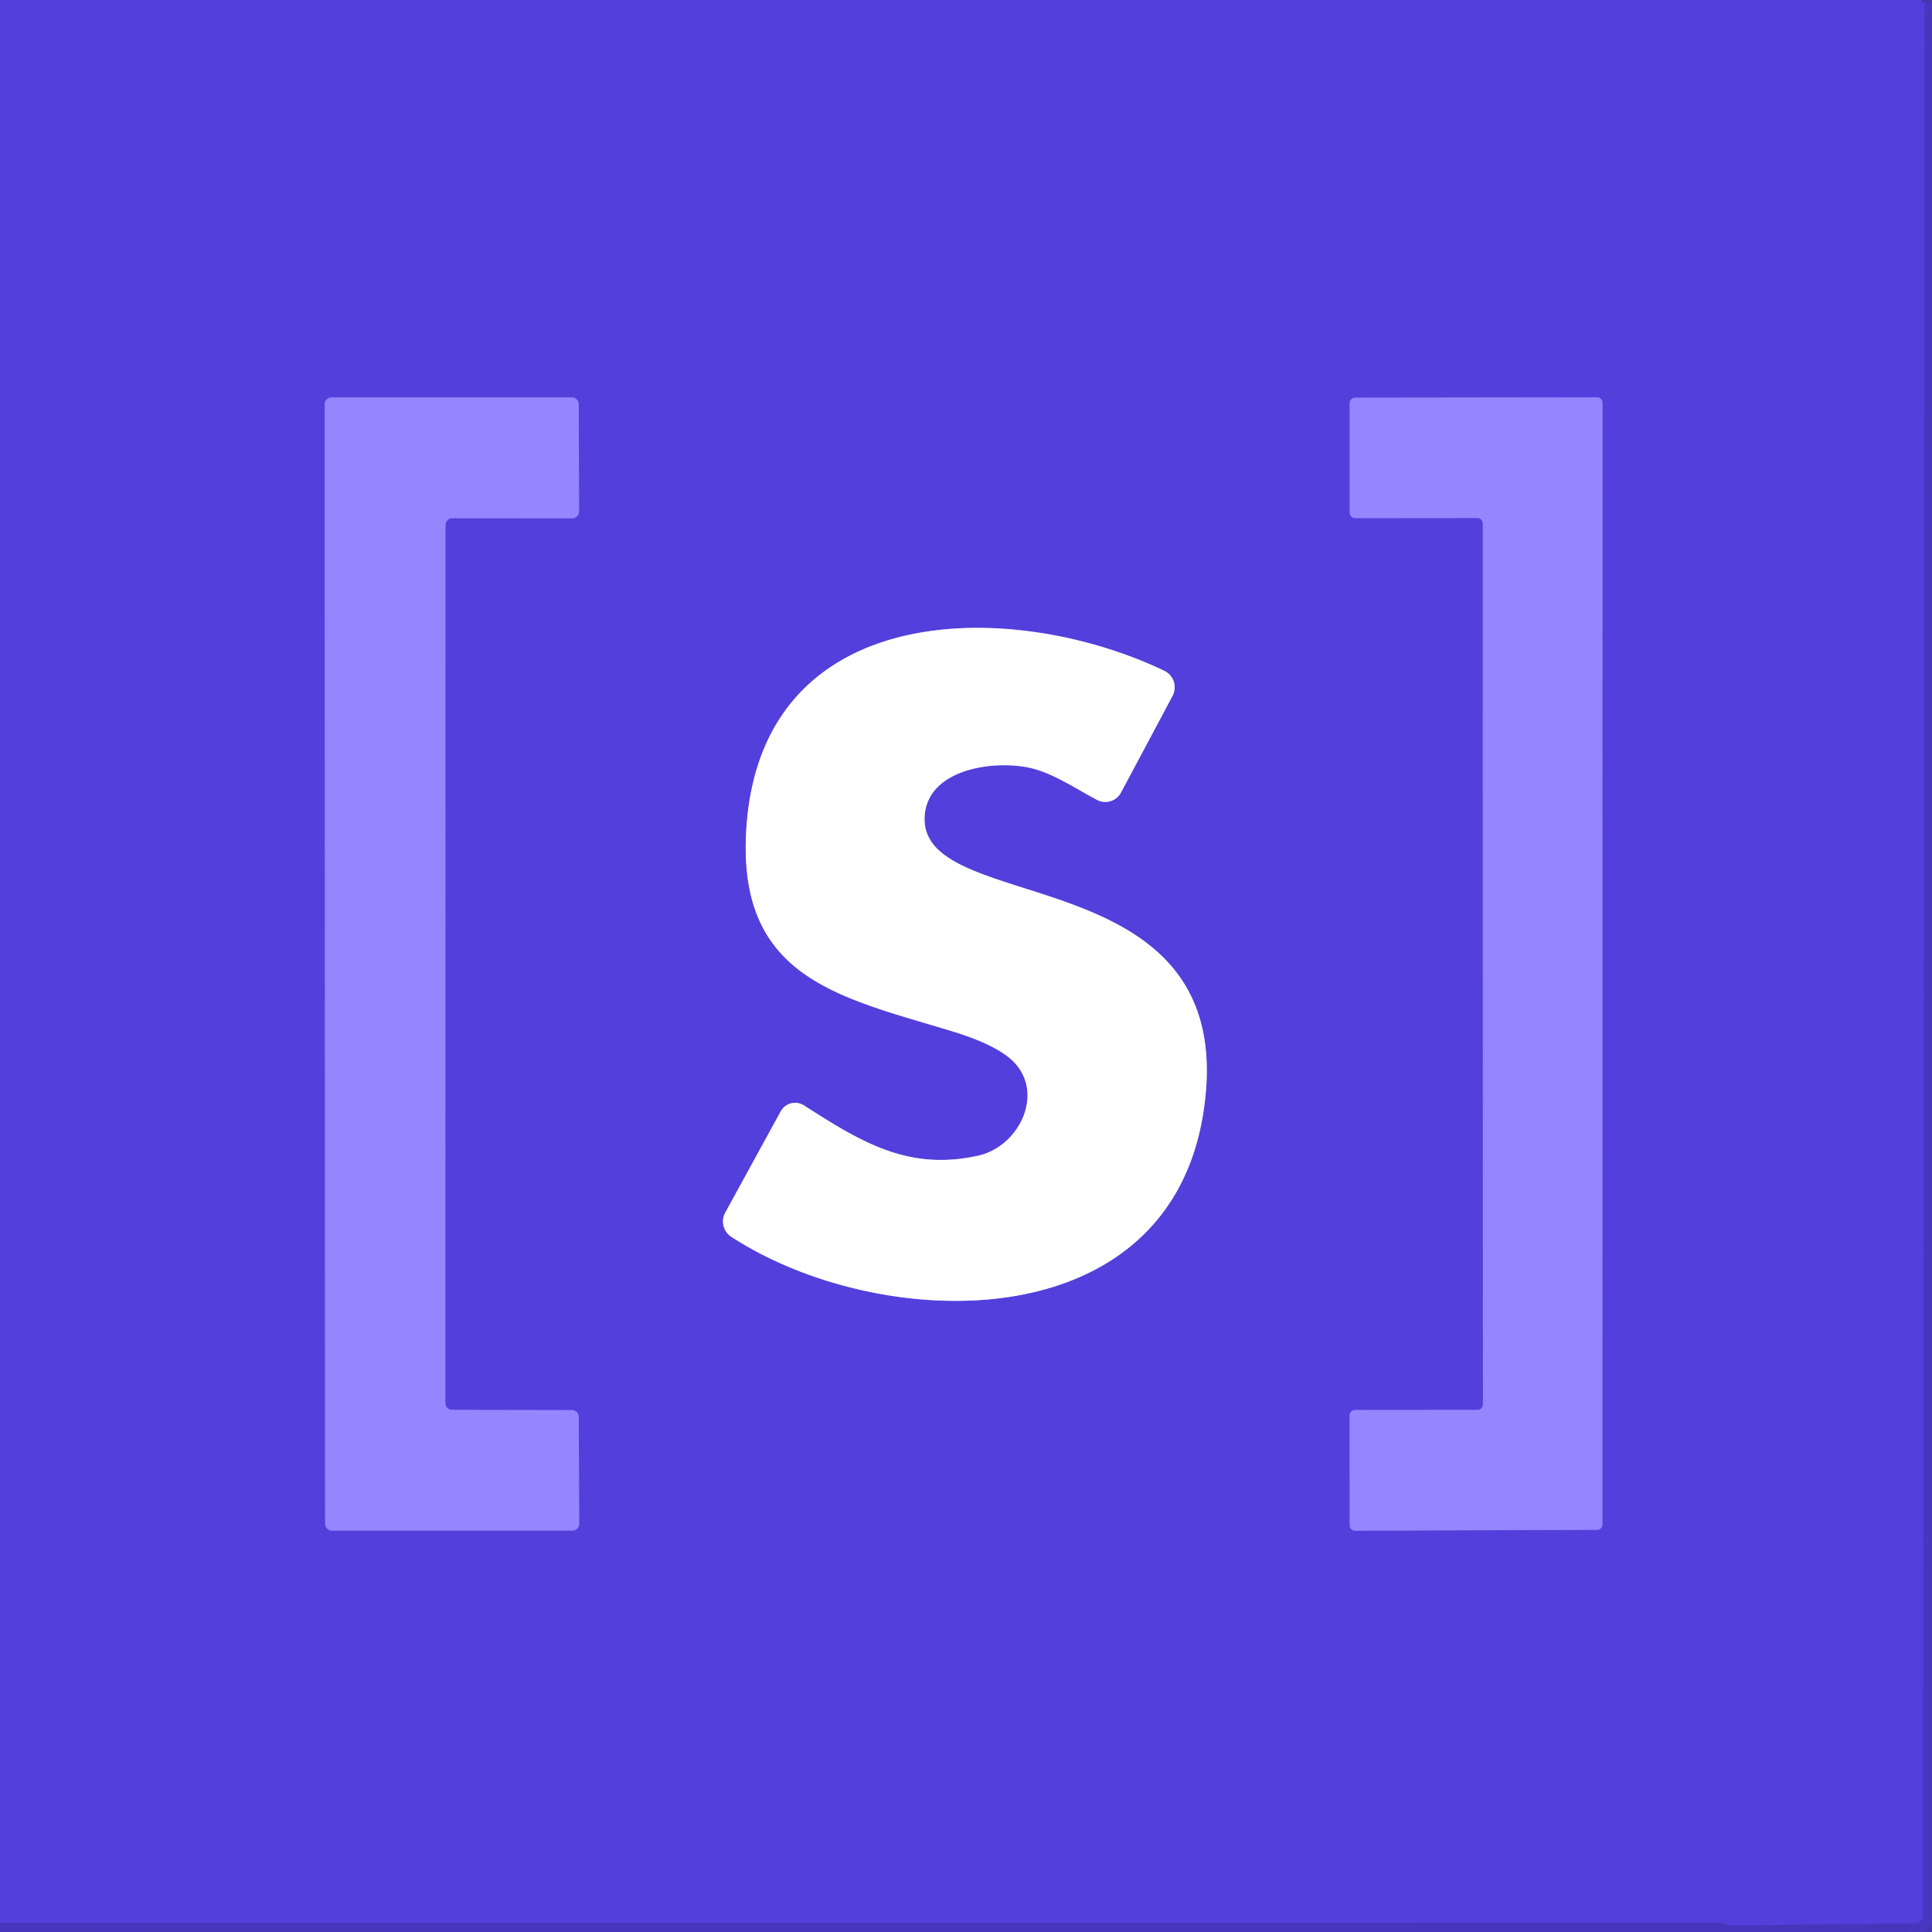 <?xml version="1.0" encoding="UTF-8" standalone="no"?>
<!DOCTYPE svg PUBLIC "-//W3C//DTD SVG 1.1//EN" "http://www.w3.org/Graphics/SVG/1.1/DTD/svg11.dtd">
<svg xmlns="http://www.w3.org/2000/svg" version="1.1" viewBox="0.00 0.00 180.00 180.00">
<rect x="0.00" y="0.00" width="180.00" height="180.00" fill="#333333" stroke="none"/>
<g stroke-width="2.00" fill="none" stroke-linecap="butt">
<path stroke="#4d3bce" stroke-opacity="0.925" vector-effect="non-scaling-stroke" d="
  M 179.07 0.00
  Q 179.17 0.50 179.29 0.16"
/>
<path stroke="#4e3bd1" stroke-opacity="0.816" vector-effect="non-scaling-stroke" d="
  M 179.29 0.16
  L 179.32 3.63"
/>
<path stroke="#4d3bce" stroke-opacity="0.925" vector-effect="non-scaling-stroke" d="
  M 179.32 3.63
  L 179.16 178.47
  Q 179.15 179.00 178.66 179.15
  Q 178.37 179.25 177.97 179.21"
/>
<path stroke="#4e3bd1" stroke-opacity="0.816" vector-effect="non-scaling-stroke" d="
  M 177.97 179.21
  L 161.27 179.39
  Q 160.94 179.39 160.65 179.25
  Q 160.47 179.16 160.25 179.16
  Q 80.12 179.13 0.00 179.14"
/>
<path stroke="#7463ee" vector-effect="non-scaling-stroke" d="
  M 42.13 131.36
  A 0.64 0.64 0.0 0 1 41.49 130.72
  L 41.50 48.92
  A 0.64 0.64 0.0 0 1 42.14 48.28
  L 53.31 48.29
  A 0.64 0.64 0.0 0 0 53.95 47.65
  L 53.92 37.67
  A 0.64 0.64 0.0 0 0 53.28 37.03
  L 30.89 37.03
  A 0.64 0.64 0.0 0 0 30.25 37.67
  L 30.29 141.96
  A 0.64 0.64 0.0 0 0 30.93 142.60
  L 53.32 142.60
  A 0.64 0.64 0.0 0 0 53.96 141.96
  L 53.92 132.02
  A 0.64 0.64 0.0 0 0 53.28 131.38
  L 42.13 131.36"
/>
<path stroke="#7463ee" vector-effect="non-scaling-stroke" d="
  M 138.16 130.86
  A 0.50 0.50 0.0 0 1 137.66 131.36
  L 126.24 131.37
  A 0.50 0.50 0.0 0 0 125.74 131.87
  L 125.75 142.11
  A 0.50 0.50 0.0 0 0 126.25 142.61
  L 148.79 142.53
  A 0.50 0.50 0.0 0 0 149.29 142.03
  L 149.30 37.52
  A 0.50 0.50 0.0 0 0 148.80 37.02
  L 126.25 37.05
  A 0.50 0.50 0.0 0 0 125.75 37.55
  L 125.75 47.77
  A 0.50 0.50 0.0 0 0 126.25 48.27
  L 137.65 48.26
  A 0.50 0.50 0.0 0 1 138.15 48.76
  L 138.16 130.86"
/>
<path stroke="#a99fee" vector-effect="non-scaling-stroke" d="
  M 94.12 98.63
  C 97.51 101.53 95.09 106.78 91.15 107.67
  C 84.58 109.13 80.20 106.37 74.90 102.99
  A 1.53 1.52 -59.2 0 0 72.74 103.54
  L 67.57 112.98
  A 1.71 1.70 31.0 0 0 68.14 115.23
  C 82.02 124.27 108.97 125.01 112.15 103.42
  C 115.67 79.53 85.41 85.64 86.15 75.97
  C 86.48 71.68 92.44 70.81 95.82 71.51
  C 97.99 71.95 100.14 73.43 102.20 74.52
  A 1.66 1.66 0.0 0 0 104.44 73.84
  L 109.24 64.84
  A 1.71 1.71 0.0 0 0 108.46 62.49
  C 94.23 55.70 71.06 55.80 69.55 76.99
  C 68.54 91.13 78.12 92.86 88.71 96.08
  Q 92.49 97.23 94.12 98.63"
/>
</g>
<path fill="#533fdc" d="
  M 0.00 0.00
  L 179.07 0.00
  Q 179.17 0.50 179.29 0.16
  L 179.32 3.63
  L 179.16 178.47
  Q 179.15 179.00 178.66 179.15
  Q 178.37 179.25 177.97 179.21
  L 161.27 179.39
  Q 160.94 179.39 160.65 179.25
  Q 160.47 179.16 160.25 179.16
  Q 80.12 179.13 0.00 179.14
  L 0.00 0.00
  Z
  M 42.13 131.36
  A 0.64 0.64 0.0 0 1 41.49 130.72
  L 41.50 48.92
  A 0.64 0.64 0.0 0 1 42.14 48.28
  L 53.31 48.29
  A 0.64 0.64 0.0 0 0 53.95 47.65
  L 53.92 37.67
  A 0.64 0.64 0.0 0 0 53.28 37.03
  L 30.89 37.03
  A 0.64 0.64 0.0 0 0 30.25 37.67
  L 30.29 141.96
  A 0.64 0.64 0.0 0 0 30.93 142.60
  L 53.32 142.60
  A 0.64 0.64 0.0 0 0 53.96 141.96
  L 53.92 132.02
  A 0.64 0.64 0.0 0 0 53.28 131.38
  L 42.13 131.36
  Z
  M 138.16 130.86
  A 0.50 0.50 0.0 0 1 137.66 131.36
  L 126.24 131.37
  A 0.50 0.50 0.0 0 0 125.74 131.87
  L 125.75 142.11
  A 0.50 0.50 0.0 0 0 126.25 142.61
  L 148.79 142.53
  A 0.50 0.50 0.0 0 0 149.29 142.03
  L 149.30 37.52
  A 0.50 0.50 0.0 0 0 148.80 37.02
  L 126.25 37.05
  A 0.50 0.50 0.0 0 0 125.75 37.55
  L 125.75 47.77
  A 0.50 0.50 0.0 0 0 126.25 48.27
  L 137.65 48.26
  A 0.50 0.50 0.0 0 1 138.15 48.76
  L 138.16 130.86
  Z
  M 94.12 98.63
  C 97.51 101.53 95.09 106.78 91.15 107.67
  C 84.58 109.13 80.20 106.37 74.90 102.99
  A 1.53 1.52 -59.2 0 0 72.74 103.54
  L 67.57 112.98
  A 1.71 1.70 31.0 0 0 68.14 115.23
  C 82.02 124.27 108.97 125.01 112.15 103.42
  C 115.67 79.53 85.41 85.64 86.15 75.97
  C 86.48 71.68 92.44 70.81 95.82 71.51
  C 97.99 71.95 100.14 73.43 102.20 74.52
  A 1.66 1.66 0.0 0 0 104.44 73.84
  L 109.24 64.84
  A 1.71 1.71 0.0 0 0 108.46 62.49
  C 94.23 55.70 71.06 55.80 69.55 76.99
  C 68.54 91.13 78.12 92.86 88.71 96.08
  Q 92.49 97.23 94.12 98.63
  Z"
/>
<path fill="#4736bd" fill-opacity="0.851" d="
  M 179.07 0.00
  L 180.00 0.00
  L 180.00 180.00
  L 1.88 180.00
  L 177.36 179.68
  Q 177.65 179.68 177.82 179.44
  Q 177.90 179.33 177.97 179.21
  Q 178.37 179.25 178.66 179.15
  Q 179.15 179.00 179.16 178.47
  L 179.32 3.63
  Q 180.35 1.60 179.29 0.16
  Q 179.17 0.50 179.07 0.00
  Z"
/>
<path fill="#4735c0" fill-opacity="0.627" d="
  M 179.29 0.16
  Q 180.35 1.60 179.32 3.63
  L 179.29 0.16
  Z"
/>
<path fill="#9586ff" d="
  M 42.13 131.36
  L 53.28 131.38
  A 0.64 0.64 0.0 0 1 53.92 132.02
  L 53.96 141.96
  A 0.64 0.64 0.0 0 1 53.32 142.60
  L 30.93 142.60
  A 0.64 0.64 0.0 0 1 30.29 141.96
  L 30.25 37.67
  A 0.64 0.64 0.0 0 1 30.89 37.03
  L 53.28 37.03
  A 0.64 0.64 0.0 0 1 53.92 37.67
  L 53.95 47.65
  A 0.64 0.64 0.0 0 1 53.31 48.29
  L 42.14 48.28
  A 0.64 0.64 0.0 0 0 41.50 48.92
  L 41.49 130.72
  A 0.64 0.64 0.0 0 0 42.13 131.36
  Z"
/>
<path fill="#9586ff" d="
  M 138.16 130.86
  L 138.15 48.76
  A 0.50 0.50 0.0 0 0 137.65 48.26
  L 126.25 48.27
  A 0.50 0.50 0.0 0 1 125.75 47.77
  L 125.75 37.55
  A 0.50 0.50 0.0 0 1 126.25 37.05
  L 148.80 37.02
  A 0.50 0.50 0.0 0 1 149.30 37.52
  L 149.29 142.03
  A 0.50 0.50 0.0 0 1 148.79 142.53
  L 126.25 142.61
  A 0.50 0.50 0.0 0 1 125.75 142.11
  L 125.74 131.87
  A 0.50 0.50 0.0 0 1 126.24 131.37
  L 137.66 131.36
  A 0.50 0.50 0.0 0 0 138.16 130.86
  Z"
/>
<path fill="#ffffff" d="
  M 91.15 107.67
  C 95.09 106.78 97.51 101.53 94.12 98.63
  Q 92.49 97.23 88.71 96.08
  C 78.12 92.86 68.54 91.13 69.55 76.99
  C 71.06 55.80 94.23 55.70 108.46 62.49
  A 1.71 1.71 0.0 0 1 109.24 64.84
  L 104.44 73.84
  A 1.66 1.66 0.0 0 1 102.20 74.52
  C 100.14 73.43 97.99 71.95 95.82 71.51
  C 92.44 70.81 86.48 71.68 86.15 75.97
  C 85.41 85.64 115.67 79.53 112.15 103.42
  C 108.97 125.01 82.02 124.27 68.14 115.23
  A 1.71 1.70 31.0 0 1 67.57 112.98
  L 72.74 103.54
  A 1.53 1.52 -59.2 0 1 74.90 102.99
  C 80.20 106.37 84.58 109.13 91.15 107.67
  Z"
/>
<path fill="#4735c0" fill-opacity="0.627" d="
  M 0.00 179.14
  Q 80.12 179.13 160.25 179.16
  Q 160.47 179.16 160.65 179.25
  Q 160.94 179.39 161.27 179.39
  L 177.97 179.21
  Q 177.90 179.33 177.82 179.44
  Q 177.65 179.68 177.36 179.68
  L 1.88 180.00
  L 0.00 180.00
  L 0.00 179.14
  Z"
/>
</svg>
